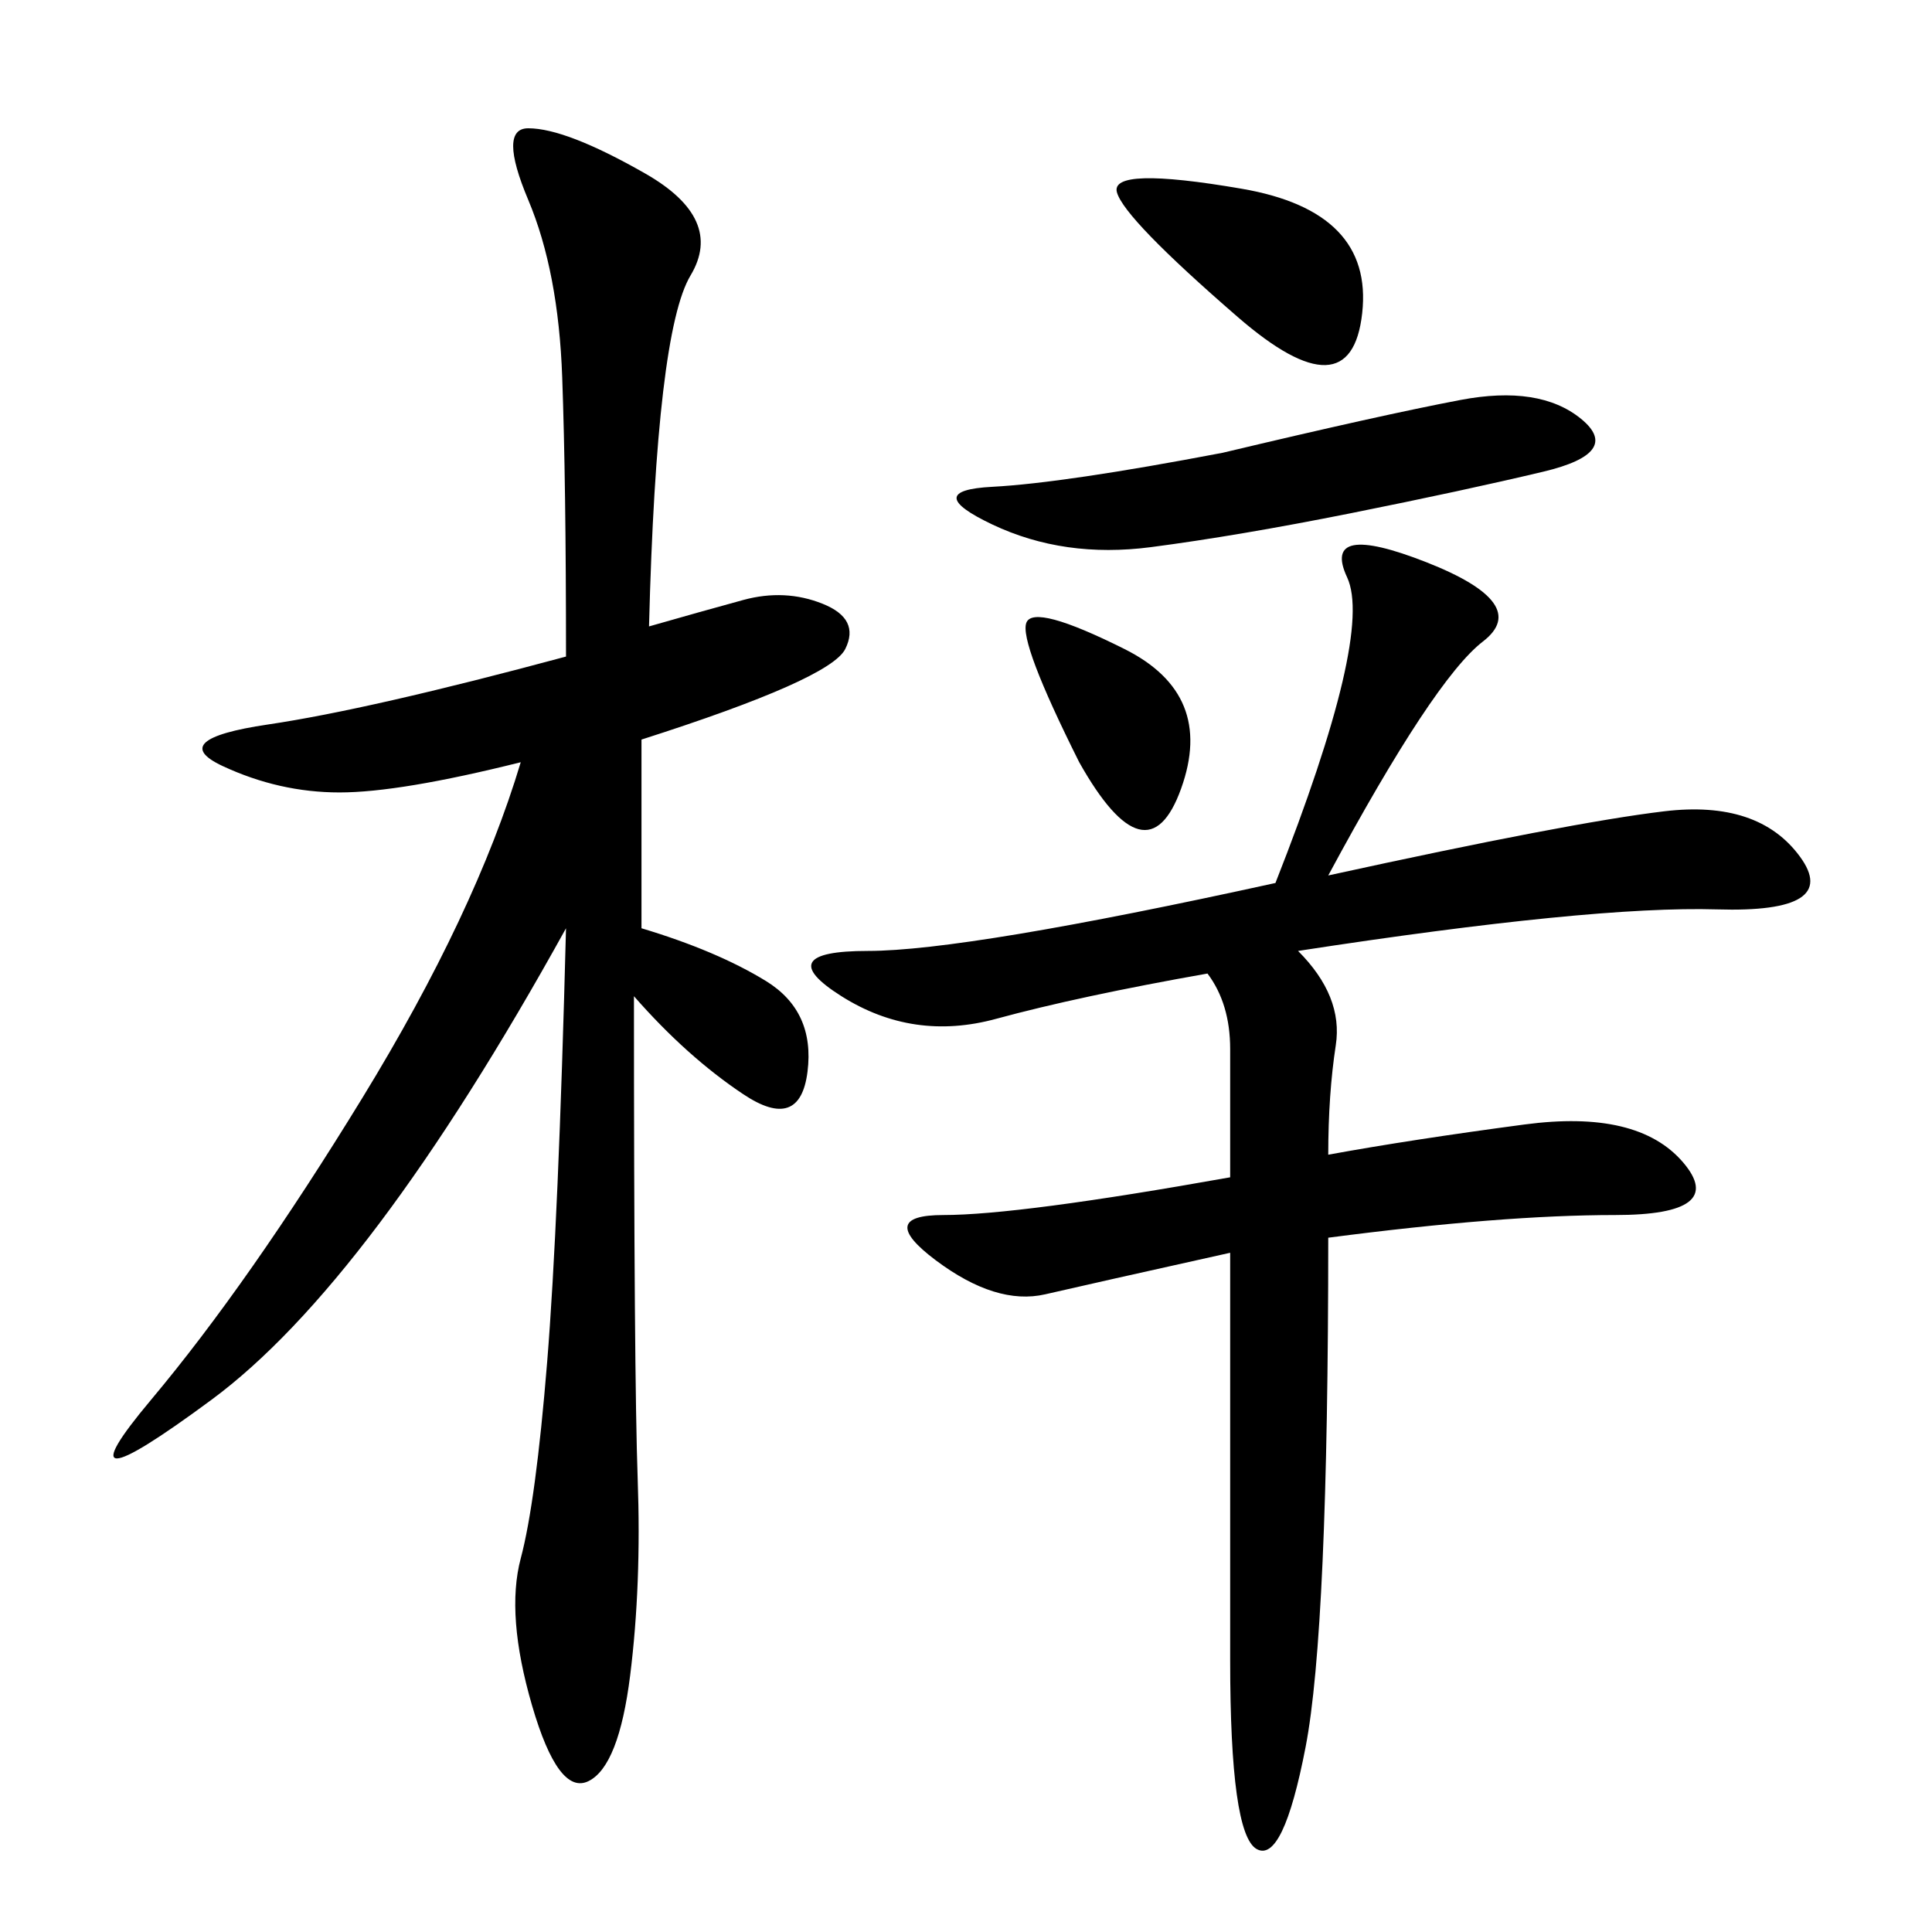<svg xmlns="http://www.w3.org/2000/svg" xmlns:xlink="http://www.w3.org/1999/xlink" width="300" height="300"><path d="M99.61 144.14Q111.33 147.66 118.95 152.34Q126.56 157.03 125.39 166.41Q124.22 175.78 115.43 169.92Q106.64 164.06 98.44 154.69L98.44 154.69Q98.44 213.28 99.02 229.69Q99.61 246.09 97.85 260.16Q96.09 274.22 91.41 276.56Q86.72 278.91 82.62 264.84Q78.52 250.78 80.86 241.99Q83.20 233.20 84.96 211.52Q86.72 189.84 87.89 144.14L87.89 144.14Q57.42 199.22 32.81 217.38Q8.20 235.55 23.44 217.38Q38.67 199.22 56.25 170.51Q73.83 141.80 80.86 118.36L80.86 118.36Q62.11 123.05 52.73 123.05L52.73 123.05Q43.36 123.05 34.57 118.95Q25.78 114.84 41.60 112.50Q57.42 110.16 87.89 101.95L87.89 101.95Q87.89 75 87.30 58.59Q86.72 42.19 82.03 31.05Q77.34 19.92 82.03 19.92L82.03 19.92Q87.89 19.92 100.20 26.95Q112.50 33.98 107.23 42.77Q101.95 51.56 100.78 97.27L100.78 97.27Q108.98 94.92 115.43 93.16Q121.88 91.41 127.73 93.75Q133.59 96.09 131.25 100.78Q128.91 105.47 99.61 114.84L99.61 114.84L99.61 144.14ZM206.25 135.94Q243.75 127.73 258.40 125.98Q273.05 124.22 279.49 133.01Q285.94 141.80 266.60 141.21Q247.27 140.63 201.56 147.66L201.56 147.66Q208.59 154.69 207.42 162.30Q206.25 169.92 206.25 179.30L206.25 179.30Q219.14 176.95 236.72 174.61Q254.30 172.27 261.33 180.47Q268.36 188.67 250.78 188.67L250.78 188.67Q233.20 188.67 206.25 192.19L206.25 192.19Q206.25 253.13 202.73 271.29Q199.22 289.45 195.12 287.11Q191.02 284.77 191.02 257.81L191.02 257.81L191.02 194.53Q169.92 199.22 162.30 200.98Q154.69 202.73 145.31 195.70Q135.94 188.67 146.48 188.67L146.48 188.67Q158.20 188.67 191.02 182.81L191.02 182.81L191.02 162.89Q191.02 155.86 187.50 151.17L187.50 151.17Q167.58 154.69 154.69 158.20Q141.80 161.72 130.66 154.69Q119.53 147.66 134.77 147.66L134.77 147.66Q150 147.66 198.05 137.11L198.05 137.11Q213.28 98.44 209.18 89.65Q205.08 80.86 221.48 87.30Q237.89 93.75 230.27 99.61Q222.66 105.47 206.25 135.94L206.25 135.94ZM189.84 70.31Q214.45 64.45 226.76 62.11Q239.06 59.77 245.51 65.04Q251.95 70.31 239.65 73.24Q227.34 76.17 209.77 79.69Q192.19 83.20 178.71 84.96Q165.23 86.72 154.10 81.45Q142.97 76.17 154.10 75.59Q165.23 75 189.84 70.31L189.84 70.31ZM192.19 49.22Q174.61 33.98 173.44 29.88Q172.27 25.78 192.77 29.30Q213.28 32.81 211.52 48.63Q209.77 64.45 192.19 49.22L192.19 49.22ZM167.58 118.36Q158.20 99.61 159.38 96.68Q160.55 93.75 174.61 100.78Q188.67 107.81 183.40 122.46Q178.13 137.11 167.58 118.36L167.58 118.36Z"/></svg>
